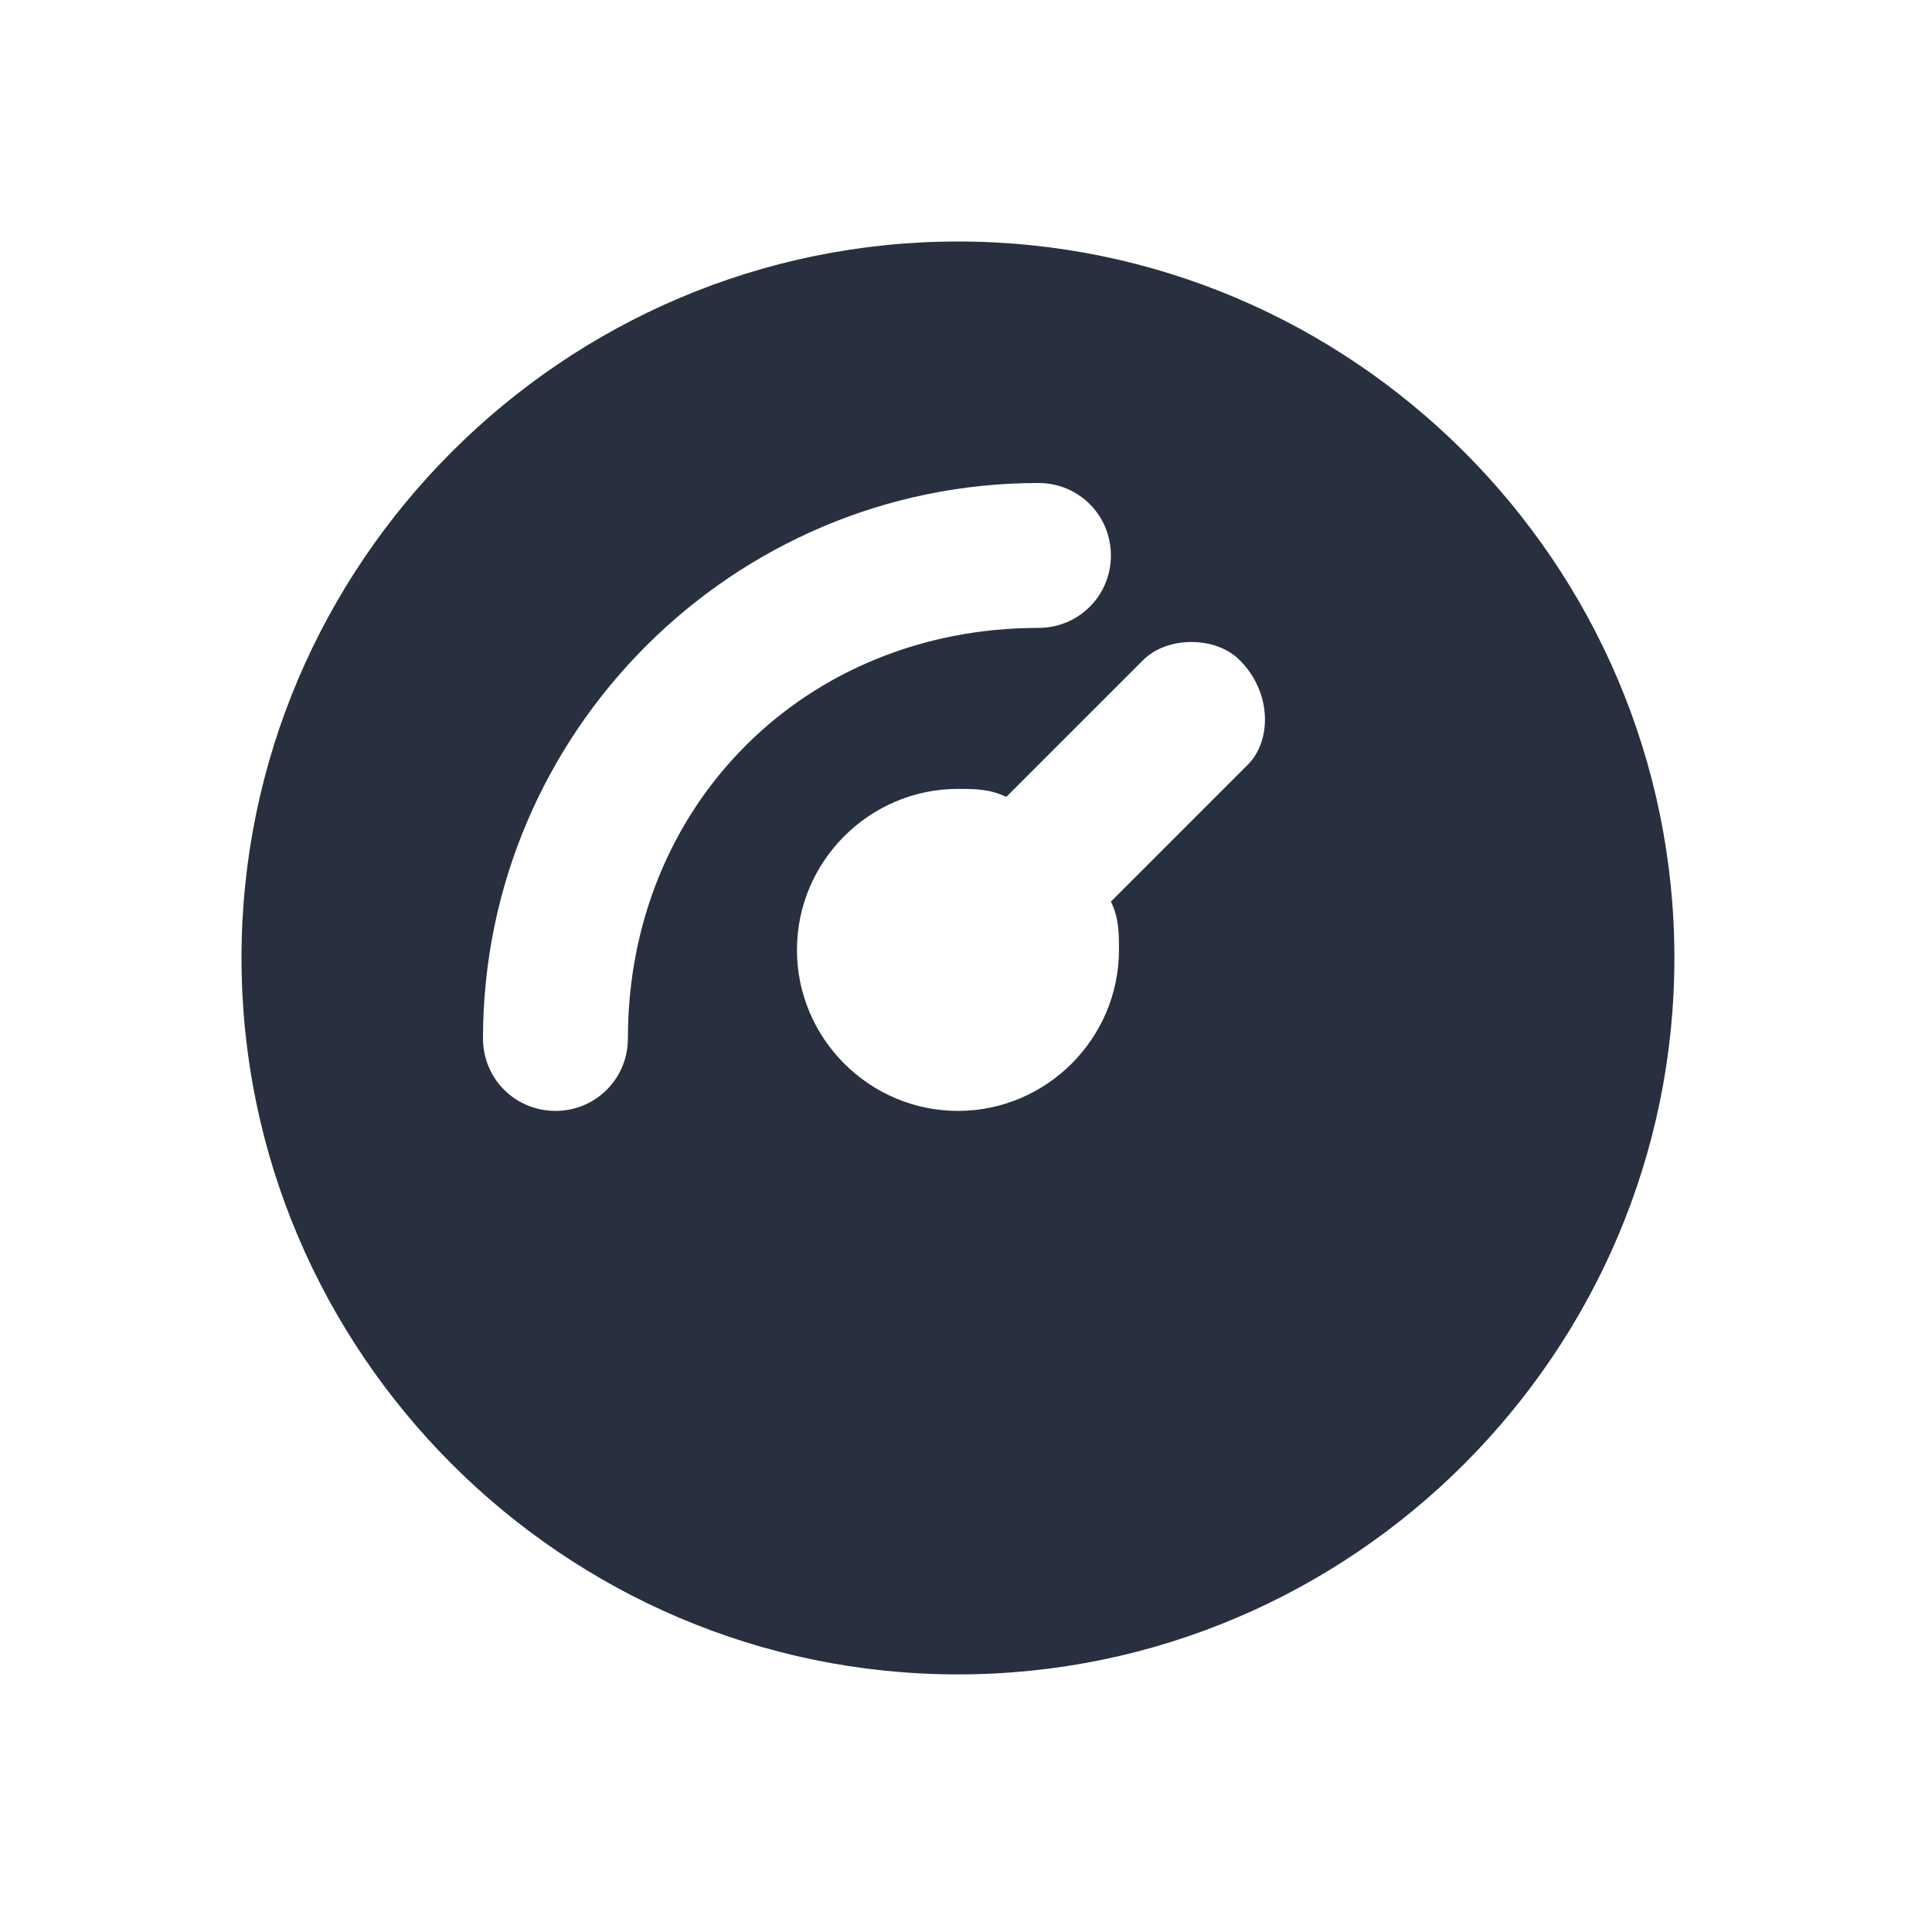<svg width="36" height="36" viewBox="0 0 36 36" fill="none" xmlns="http://www.w3.org/2000/svg">
<path d="M17.85 4.5C10.5 4.5 4.5 10.5 4.5 17.85C4.5 25.2 10.5 31.2 17.85 31.2C25.2 31.2 31.2 25.2 31.2 17.85C31.2 10.5 25.2 4.5 17.85 4.5ZM11.7 19.35C11.7 20.1 11.1 20.7 10.35 20.7C9.6 20.7 9 20.1 9 19.35C9 13.65 13.65 9 19.35 9C20.1 9 20.7 9.6 20.7 10.35C20.7 11.1 20.1 11.7 19.35 11.7C15 11.7 11.7 15 11.7 19.35ZM23.25 14.25L20.7 16.8C20.85 17.1 20.85 17.4 20.85 17.7C20.85 19.35 19.5 20.7 17.85 20.7C16.2 20.7 14.85 19.35 14.85 17.7C14.85 16.05 16.2 14.7 17.85 14.7C18.15 14.7 18.45 14.7 18.75 14.85L21.3 12.3C21.75 11.85 22.65 11.85 23.1 12.3C23.7 12.9 23.7 13.8 23.25 14.25Z" fill="#28303F"/>
</svg>
